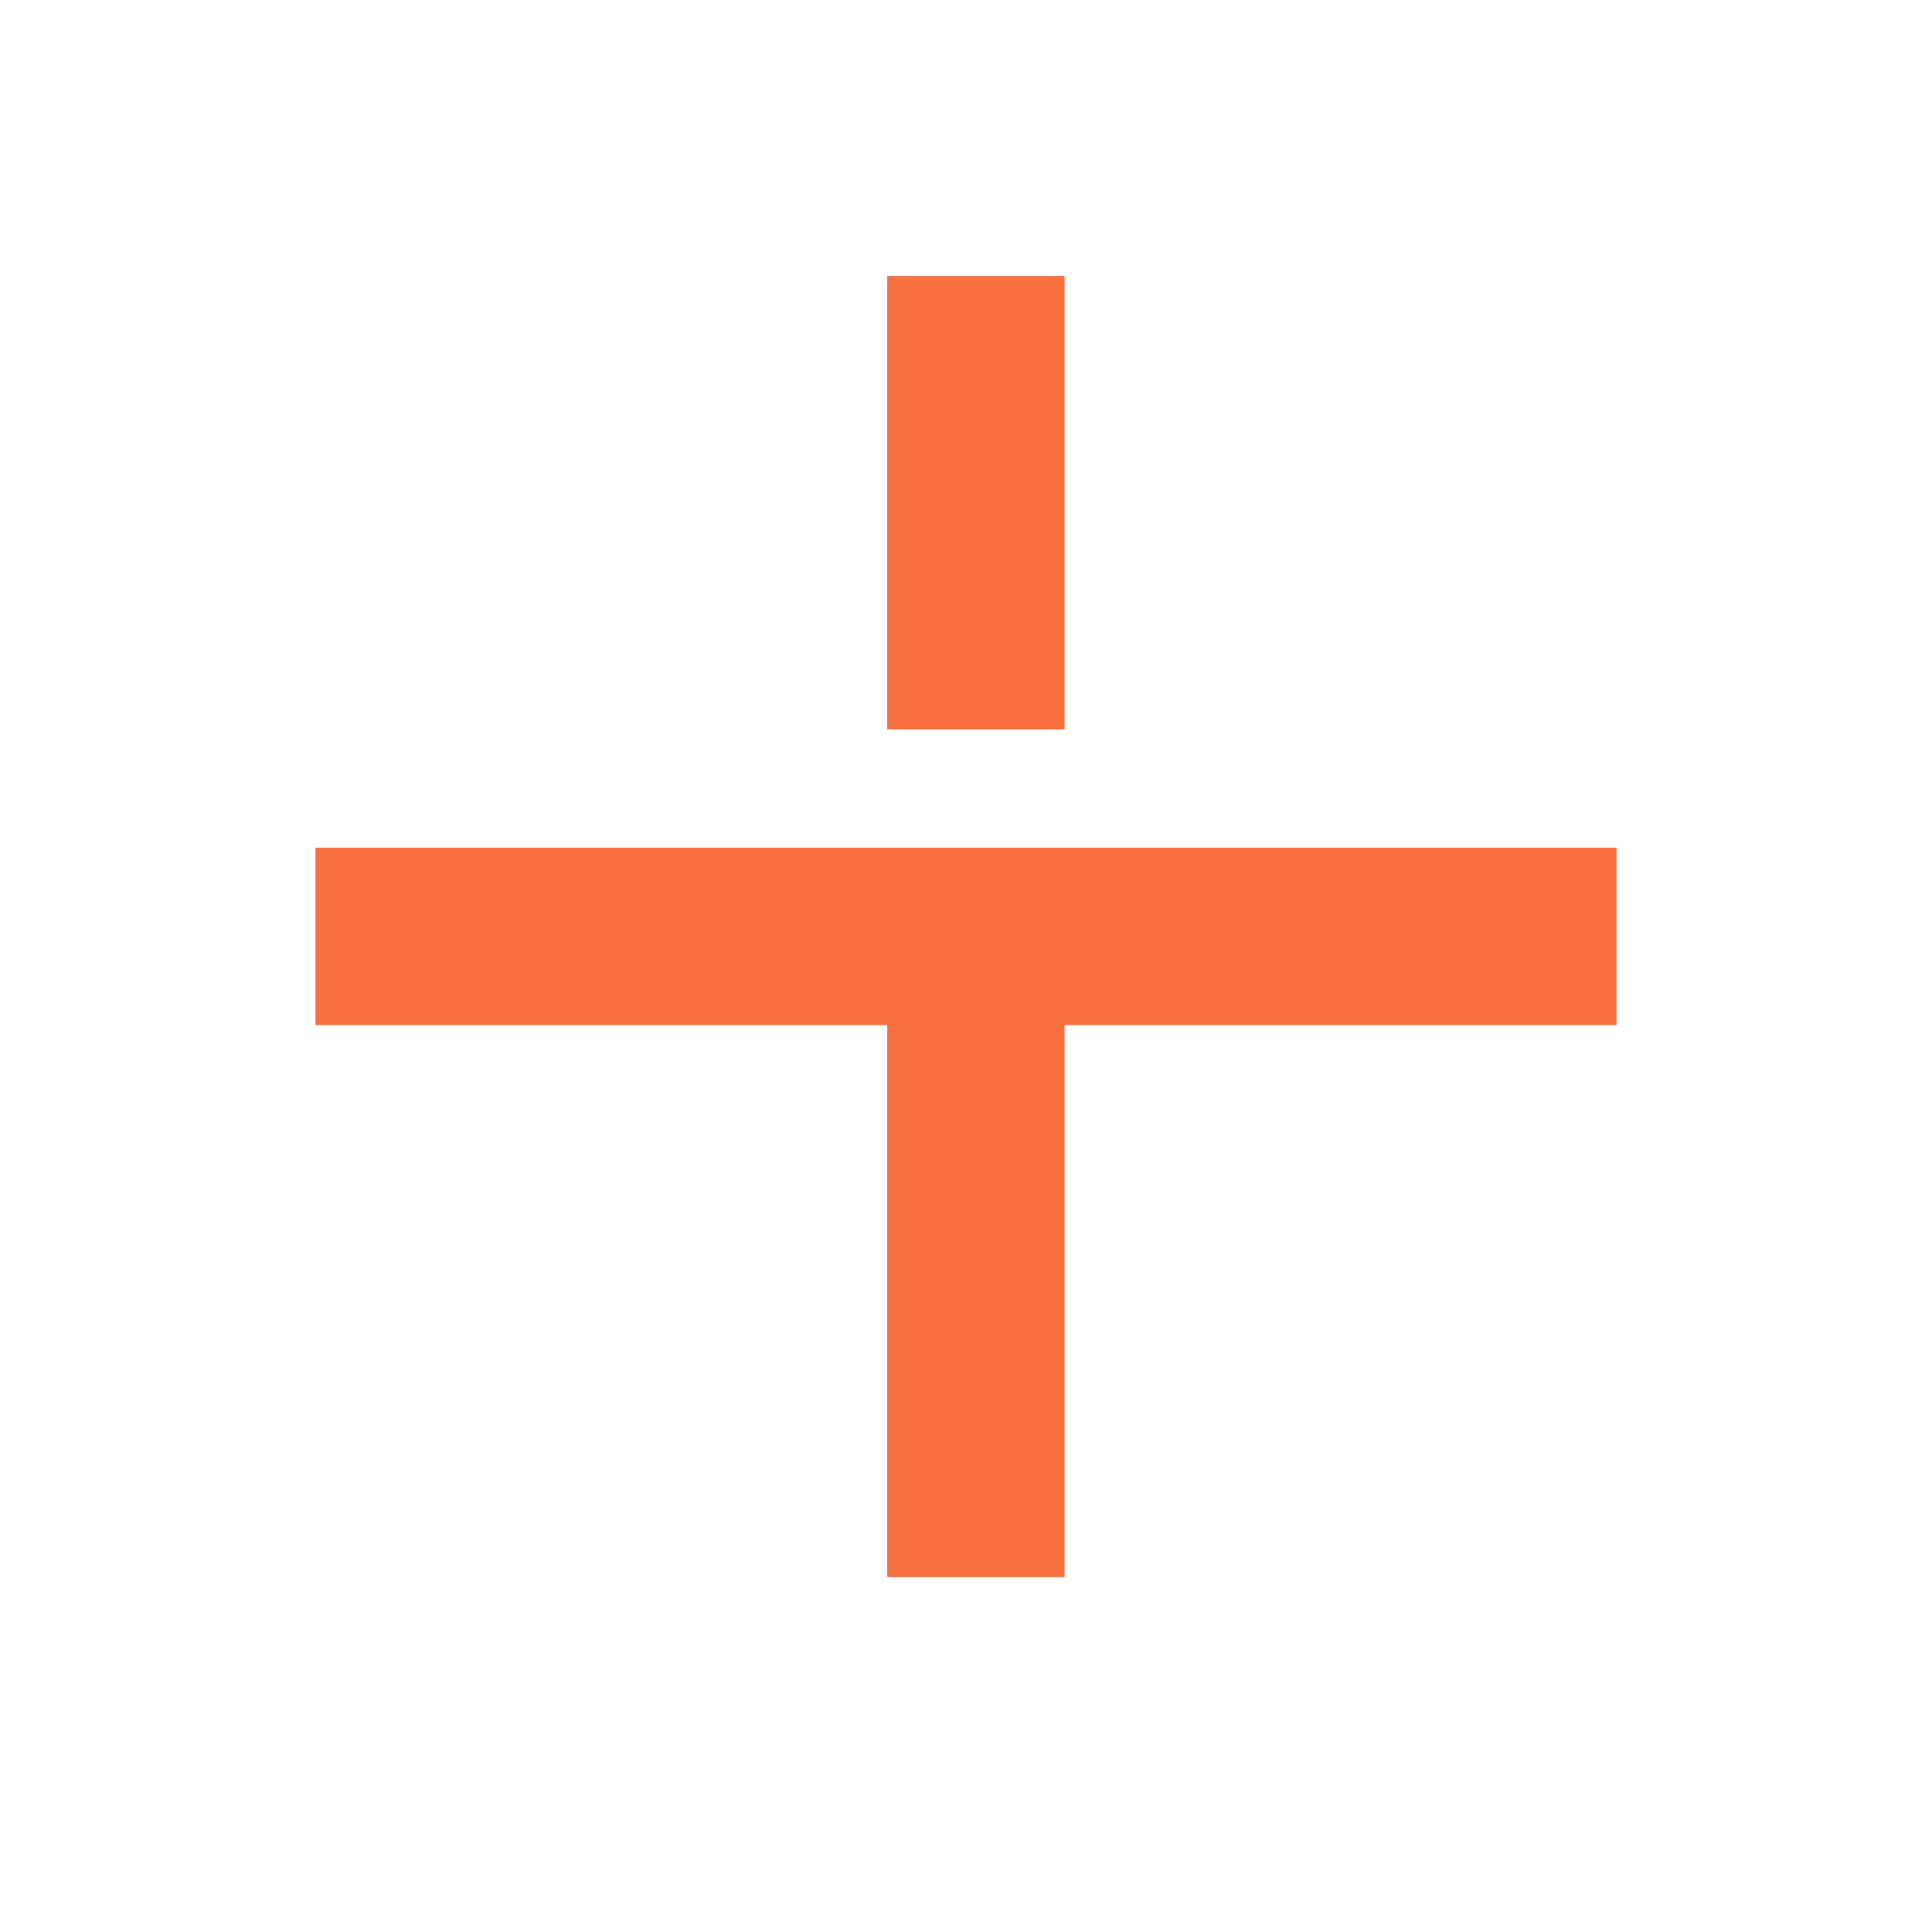 <svg width="98" height="98" viewBox="0 0 98 98" fill="none" xmlns="http://www.w3.org/2000/svg">
<path fill-rule="evenodd" clip-rule="evenodd" d="M54 14L45 14L45 37L54 37L54 14ZM54 43L82 43L82 52L54 52L54 80L45 80L45 52L16 52L16 43L45 43L54 43Z" fill="#F97141"/>
</svg>

